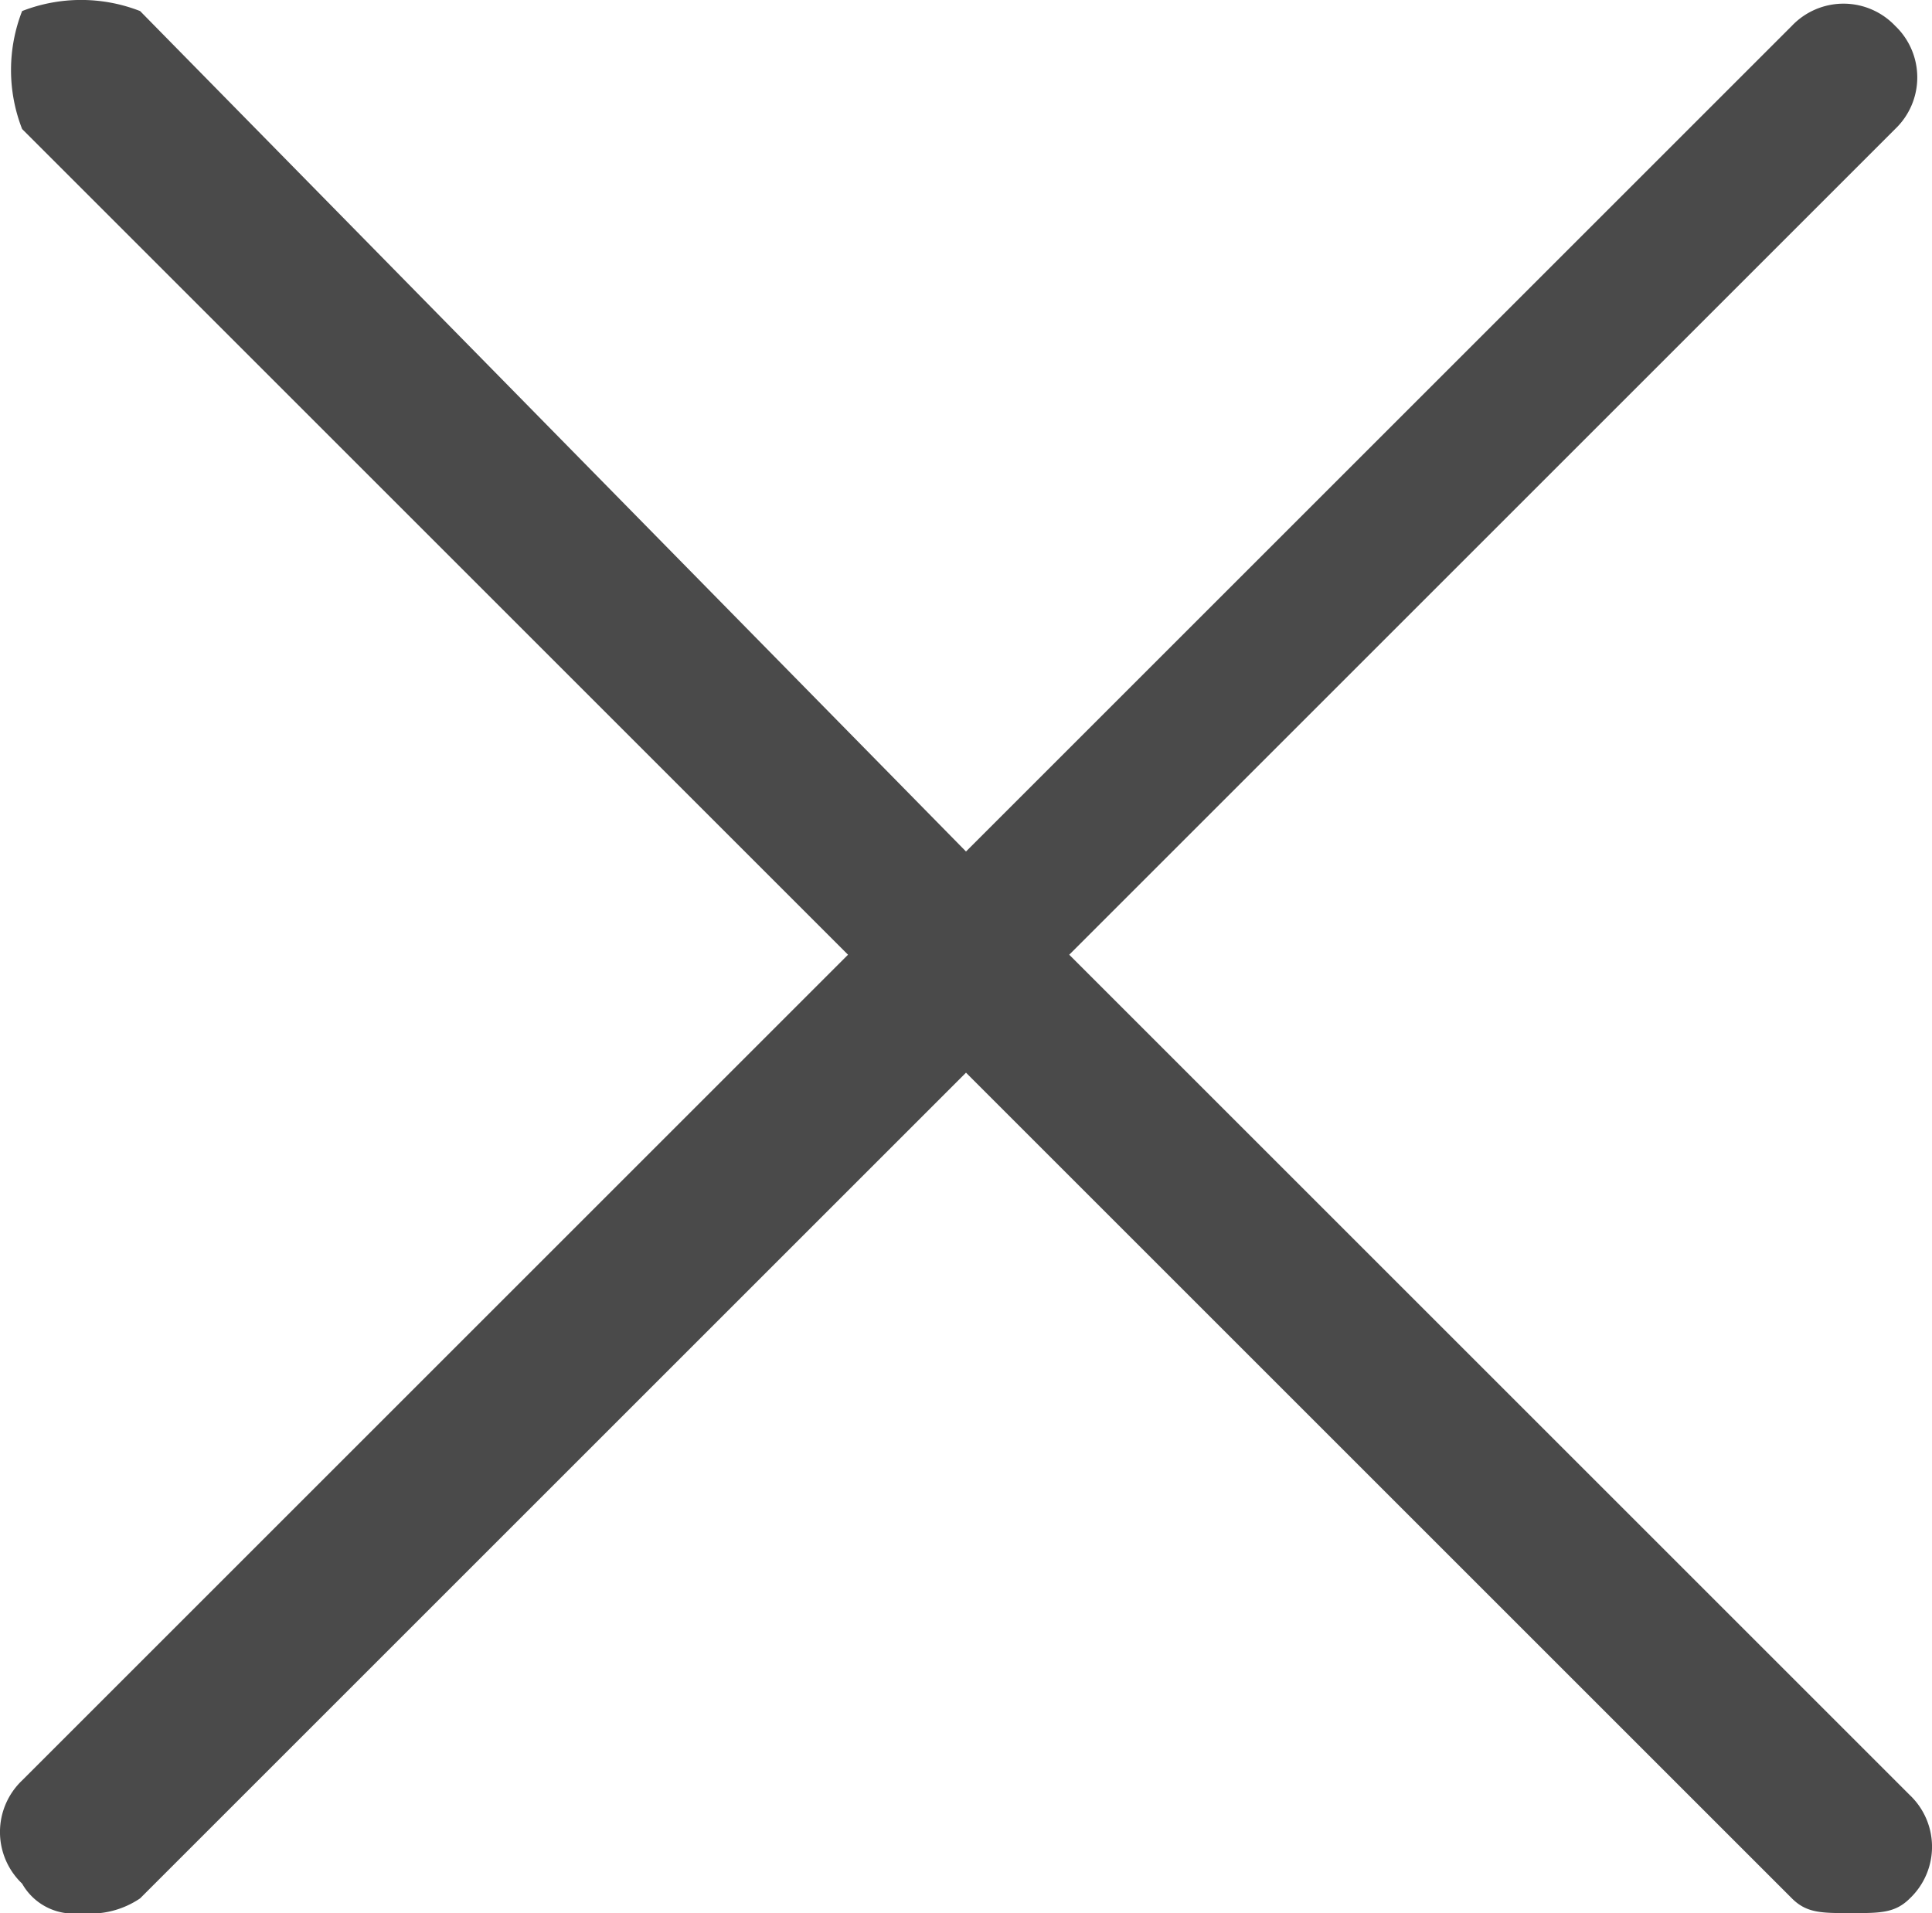 <svg xmlns="http://www.w3.org/2000/svg" viewBox="-15426.999 -15320.002 13.1 12.975"><defs><style>.cls-1{fill:#4a4a4a}</style></defs><path id="Path_795" data-name="Path 795" class="cls-1" d="M7.2 6.5L12.8.9a.483.483 0 0 0 0-.7.483.483 0 0 0-.7 0L6.5 5.8.9.1a1.1 1.1 0 0 0-.8 0 1.1 1.1 0 0 0 0 .8l5.6 5.6-5.6 5.6a.483.483 0 0 0 0 .7.4.4 0 0 0 .4.2.6.6 0 0 0 .4-.1l5.6-5.6 5.6 5.6c.1.1.2.1.4.1s.3 0 .4-.1a.483.483 0 0 0 0-.7L7.2 6.5z" transform="translate(-15426.949 -15320.027)"/></svg>